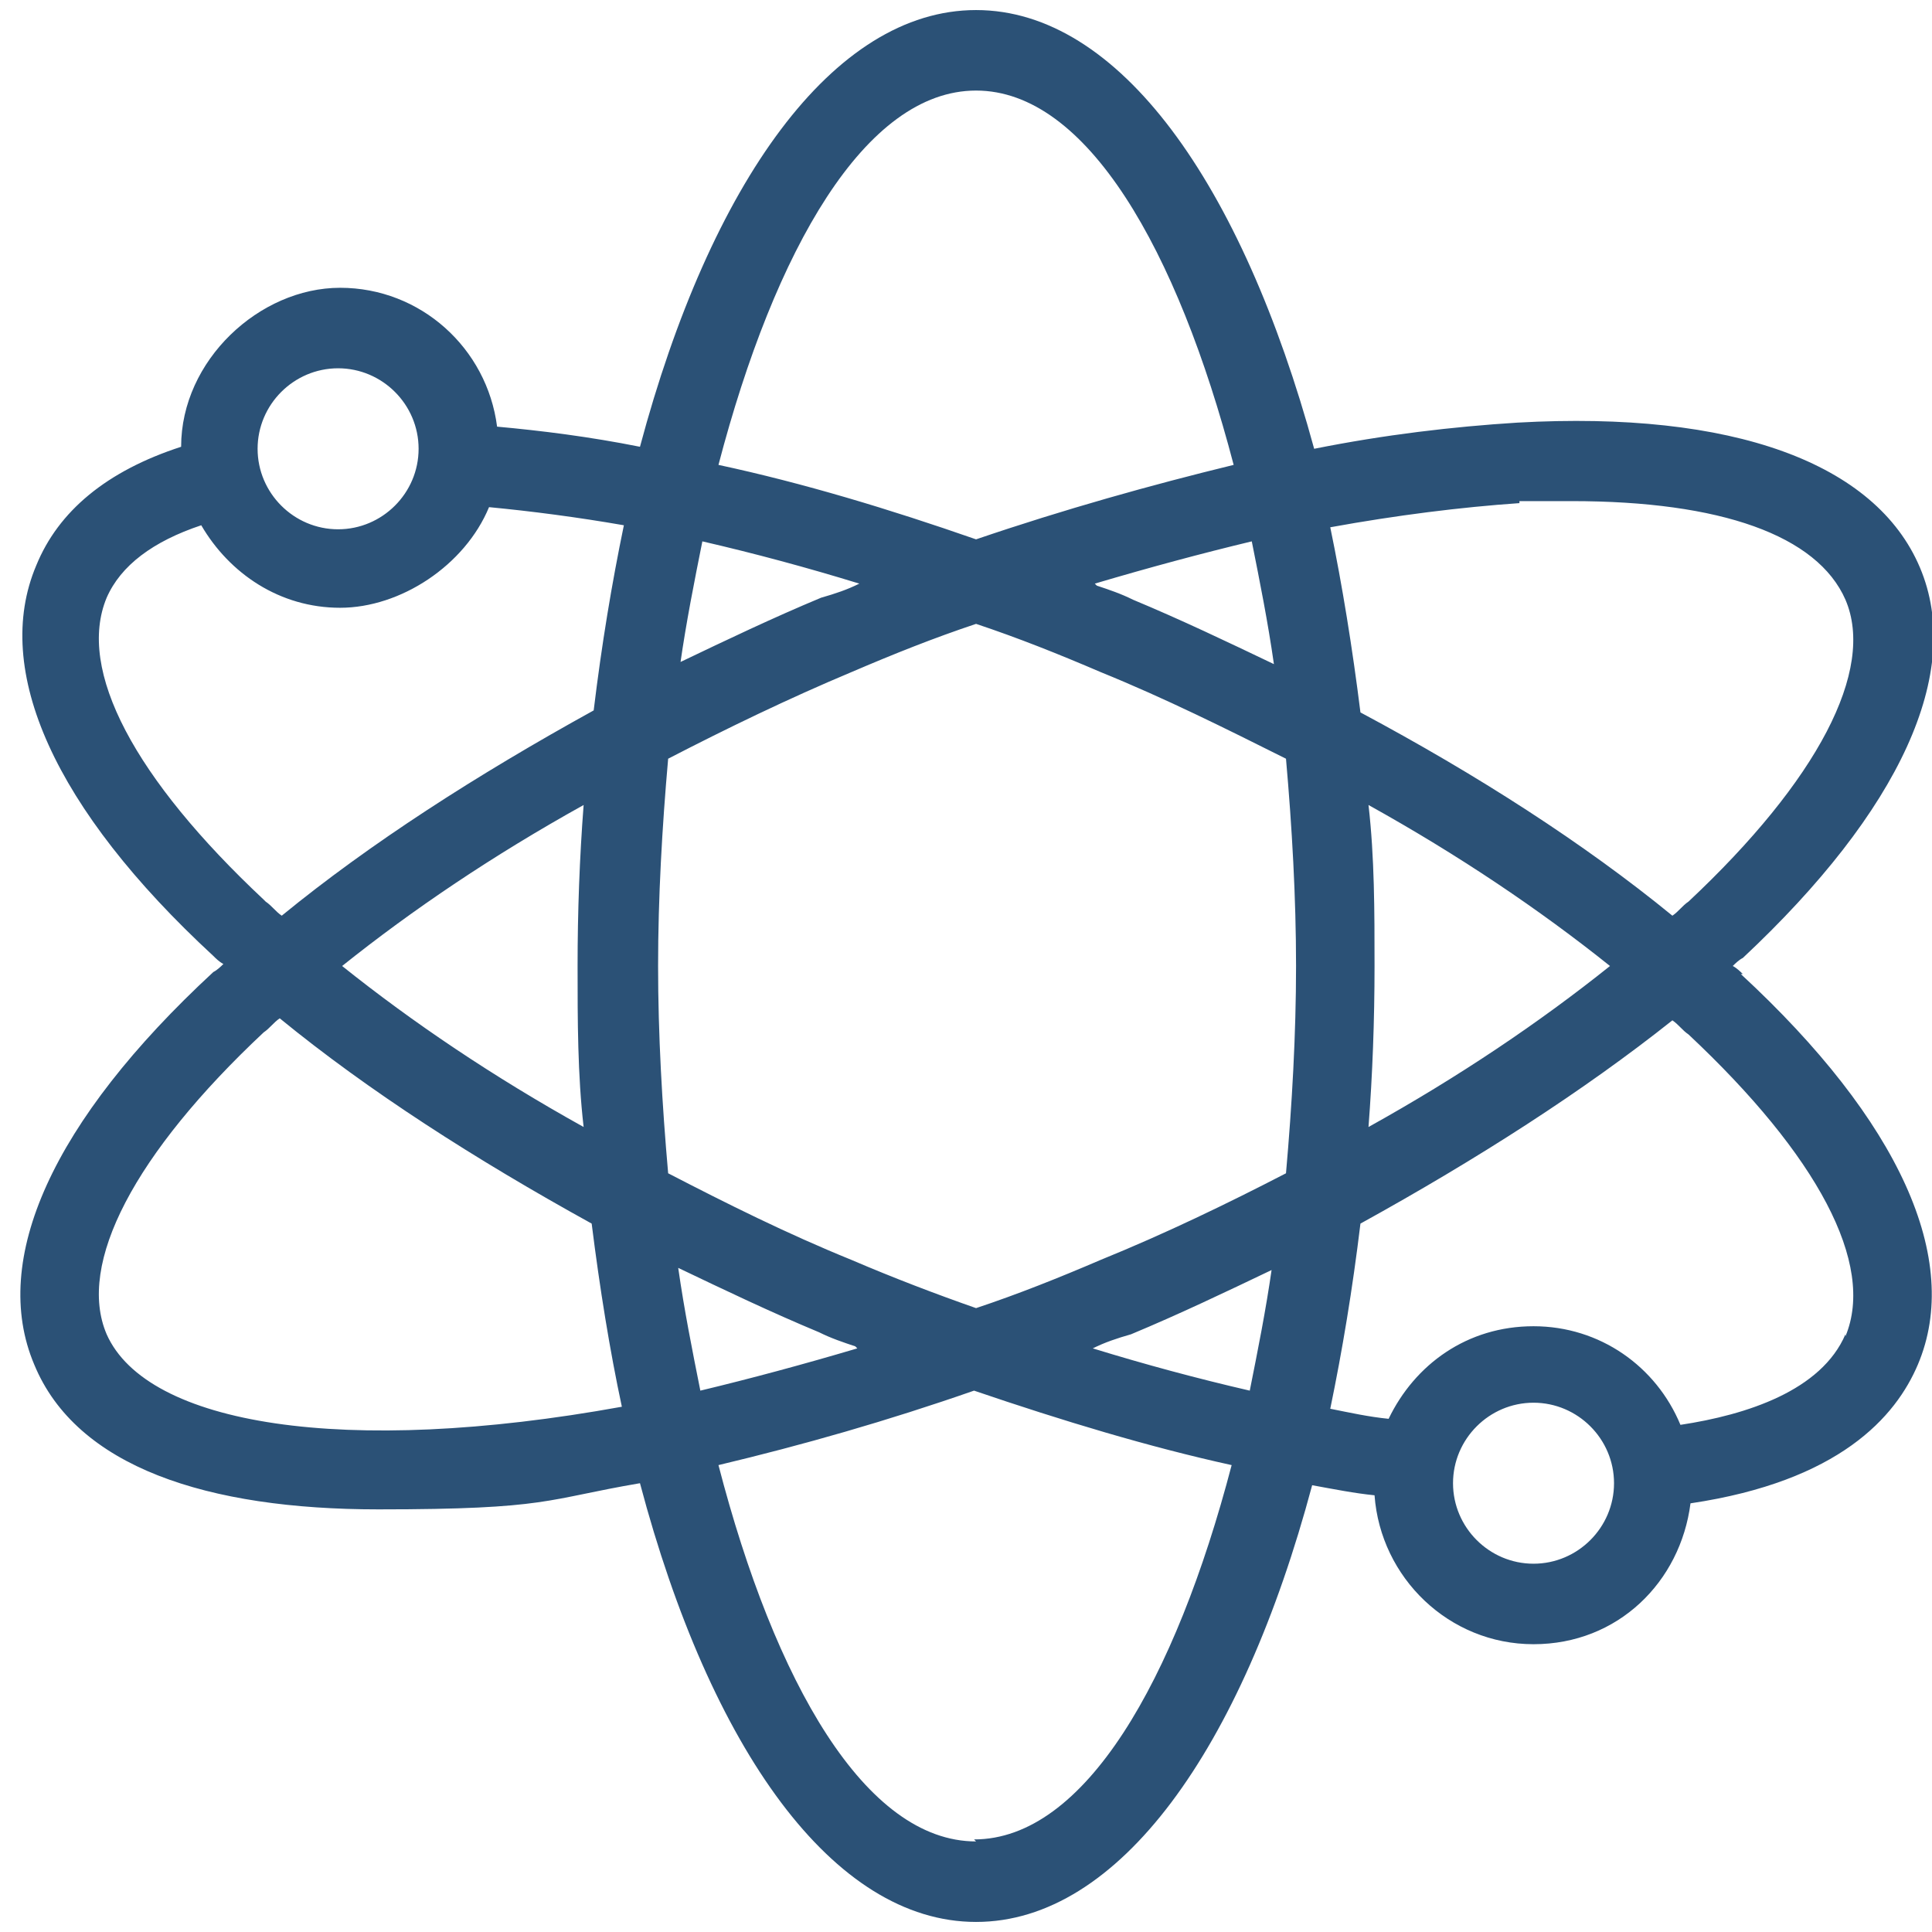 <?xml version="1.0" encoding="UTF-8"?>
<svg id="Réteg_1" xmlns="http://www.w3.org/2000/svg" version="1.1" viewBox="0 0 96 96">
  <!-- Generator: Adobe Illustrator 29.2.1, SVG Export Plug-In . SVG Version: 2.1.0 Build 116)  -->
  <defs>
    <style>
      .st0 {
        fill: #2b5176;
      }
    </style>
  </defs>
  <path class="st0" d="M86.6,48.4c-.1-.1-.3-.3-.5-.4.1-.1.3-.3.5-.4,7.8-7.3,11-14.2,8.8-19.4-2.2-5.2-9.3-7.8-20-7.2-3.2.2-6.6.6-10.1,1.3C61.7,9.1,55.6.5,48.5.5s-13.2,8.6-16.7,21.7c-2.5-.5-4.9-.8-7.1-1-.5-3.9-3.8-6.9-7.8-6.9s-7.9,3.6-7.9,7.9,0,0,0,0c-3.7,1.2-6.1,3.2-7.2,5.9-2.2,5.2.9,12.1,8.8,19.4.1.1.3.3.5.4-.1.1-.3.3-.5.4C2.6,55.7-.5,62.6,1.7,67.8c2.1,5.1,8.6,7.2,17.1,7.2s8.3-.5,13-1.3c3.5,13.2,9.6,21.8,16.7,21.8s13.2-8.6,16.7-21.7c1.1.2,2.1.4,3.1.5.3,4.1,3.7,7.4,7.9,7.4s7.3-3.1,7.8-7c7.4-1.1,10.2-4.3,11.3-6.9,2.2-5.2-.9-12.1-8.8-19.4ZM75.5,24.9c.9,0,1.8,0,2.6,0,7.4,0,12.2,1.7,13.6,4.9,1.5,3.5-1.4,9-7.8,15-.3.2-.5.5-.8.7-4.4-3.6-9.7-7-15.5-10.1-.4-3.2-.9-6.3-1.5-9.2,3.3-.6,6.5-1,9.4-1.2ZM54.7,62.6c-2.1.9-4.1,1.7-6.2,2.4-2-.7-4.1-1.5-6.2-2.4-3.2-1.3-6.2-2.8-9.1-4.3-.3-3.4-.5-6.9-.5-10.3s.2-6.9.5-10.3c2.9-1.5,6-3,9.1-4.3,2.1-.9,4.1-1.7,6.2-2.4,2.1.7,4.1,1.5,6.2,2.4,3.2,1.3,6.2,2.8,9.2,4.3.3,3.4.5,6.9.5,10.3s-.2,6.9-.5,10.3c-2.9,1.5-6,3-9.2,4.3ZM63.2,63c-.3,2.1-.7,4.1-1.1,6.1-2.6-.6-5.2-1.3-7.8-2.1.6-.3,1.2-.5,1.9-.7,2.4-1,4.7-2.1,7-3.2ZM42.6,67c-2.7.8-5.3,1.5-7.8,2.1-.4-2-.8-4-1.1-6.1,2.3,1.1,4.6,2.2,7,3.2.6.3,1.2.5,1.8.7ZM29,56c-4.5-2.5-8.5-5.2-12-8,3.5-2.8,7.5-5.5,12-8-.2,2.6-.3,5.3-.3,8s0,5.4.3,8ZM33.8,33c.3-2.1.7-4.1,1.1-6.1,2.6.6,5.2,1.3,7.8,2.1-.6.3-1.2.5-1.9.7-2.4,1-4.7,2.1-7,3.2ZM54.4,29c2.7-.8,5.3-1.5,7.8-2.1.4,2,.8,4,1.1,6.1-2.3-1.1-4.6-2.2-7-3.2-.6-.3-1.2-.5-1.8-.7ZM68,40c4.5,2.5,8.5,5.2,12,8-3.5,2.8-7.5,5.5-12,8,.2-2.6.3-5.3.3-8s0-5.4-.3-8ZM48.5,4.5c5.5,0,10,7.9,12.8,18.6-4.1,1-8.4,2.2-12.8,3.7-4.3-1.5-8.6-2.8-12.8-3.7,2.8-10.7,7.3-18.6,12.8-18.6ZM16.8,18.3c2.2,0,4,1.8,4,4s-1.8,4-4,4-4-1.8-4-4,1.8-4,4-4ZM13.1,44.7c-6.4-6-9.3-11.4-7.8-15,.7-1.6,2.3-2.8,4.7-3.6,1.4,2.4,3.9,4.1,6.9,4.1s6.2-2.1,7.4-5c2.1.2,4.4.5,6.7.9-.6,2.9-1.1,5.9-1.5,9.2-5.8,3.2-11.1,6.6-15.5,10.2-.3-.2-.5-.5-.8-.7ZM5.3,66.3c-1.5-3.5,1.4-9,7.8-15,.3-.2.5-.5.8-.7,4.4,3.6,9.7,7,15.5,10.2.4,3.2.9,6.3,1.5,9.1-13.8,2.5-23.6.9-25.6-3.6ZM48.5,91.5c-5.5,0-10-7.9-12.8-18.7,4.2-1,8.4-2.2,12.7-3.7,4.4,1.5,8.7,2.8,12.8,3.7-2.8,10.7-7.3,18.6-12.8,18.6ZM76.2,77.7c-2.2,0-4-1.8-4-4s1.8-4,4-4,4,1.8,4,4-1.8,4-4,4ZM91.7,66.3c-1.2,2.8-4.9,4-8.2,4.5-1.2-2.9-4-4.9-7.3-4.9s-5.9,1.9-7.2,4.6c-1-.1-1.9-.3-2.9-.5.6-2.9,1.1-5.9,1.5-9.2,5.8-3.2,11.1-6.6,15.5-10.1.3.2.5.5.8.7,6.4,6,9.3,11.4,7.8,15Z"/>
</svg>